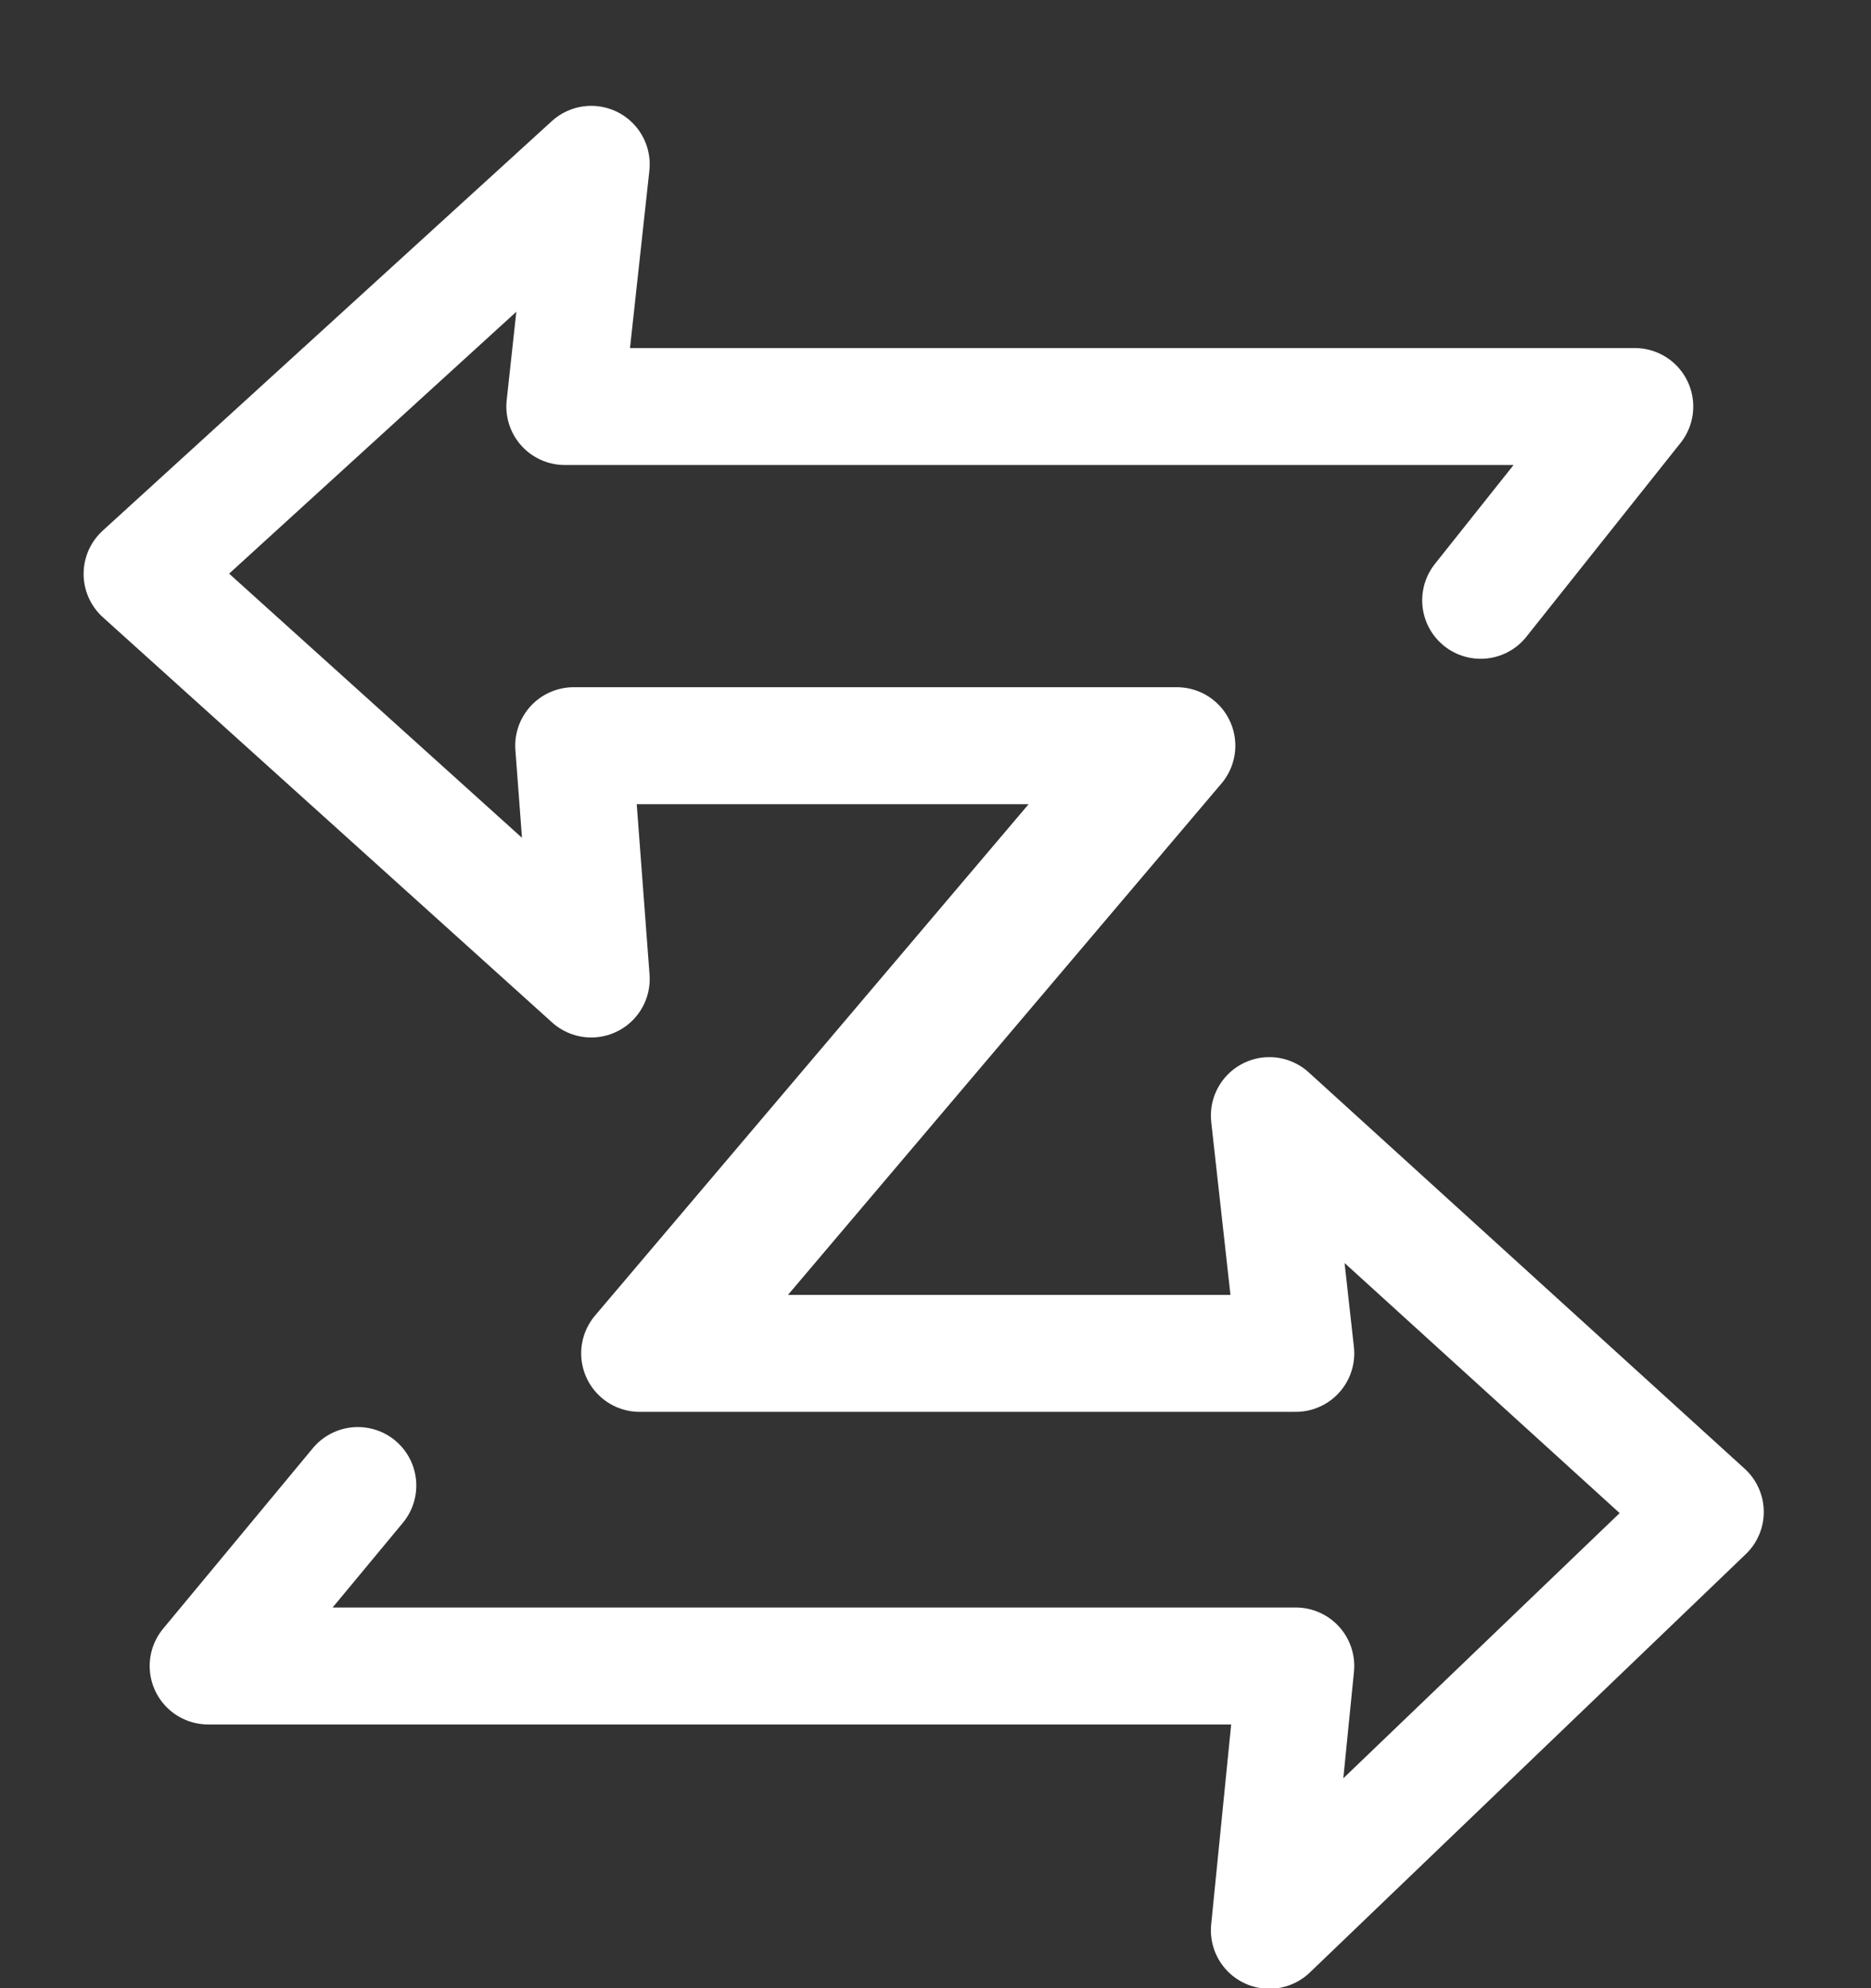 <?xml version="1.0" encoding="utf-8"?>
<svg xmlns="http://www.w3.org/2000/svg" width="16" height="17" viewBox="0 0 16 17" fill="none">
<rect x="0" y="0" width="16" height="17" fill="#333333" stroke="none"/>
<path d="M5.659 6.376H10.064L5.659 11.572H10.064M12.662 5.133L13.98 3.476H4.83L5.056 1.405L1.215 4.907L5.056 8.371L4.906 6.376H9.876L5.47 11.572H11.081L10.855 9.539L14.583 12.928L10.855 16.505L11.081 14.245H1.78L3.06 12.702" stroke="white" stroke-linecap="round" stroke-linejoin="round"/>
</svg>